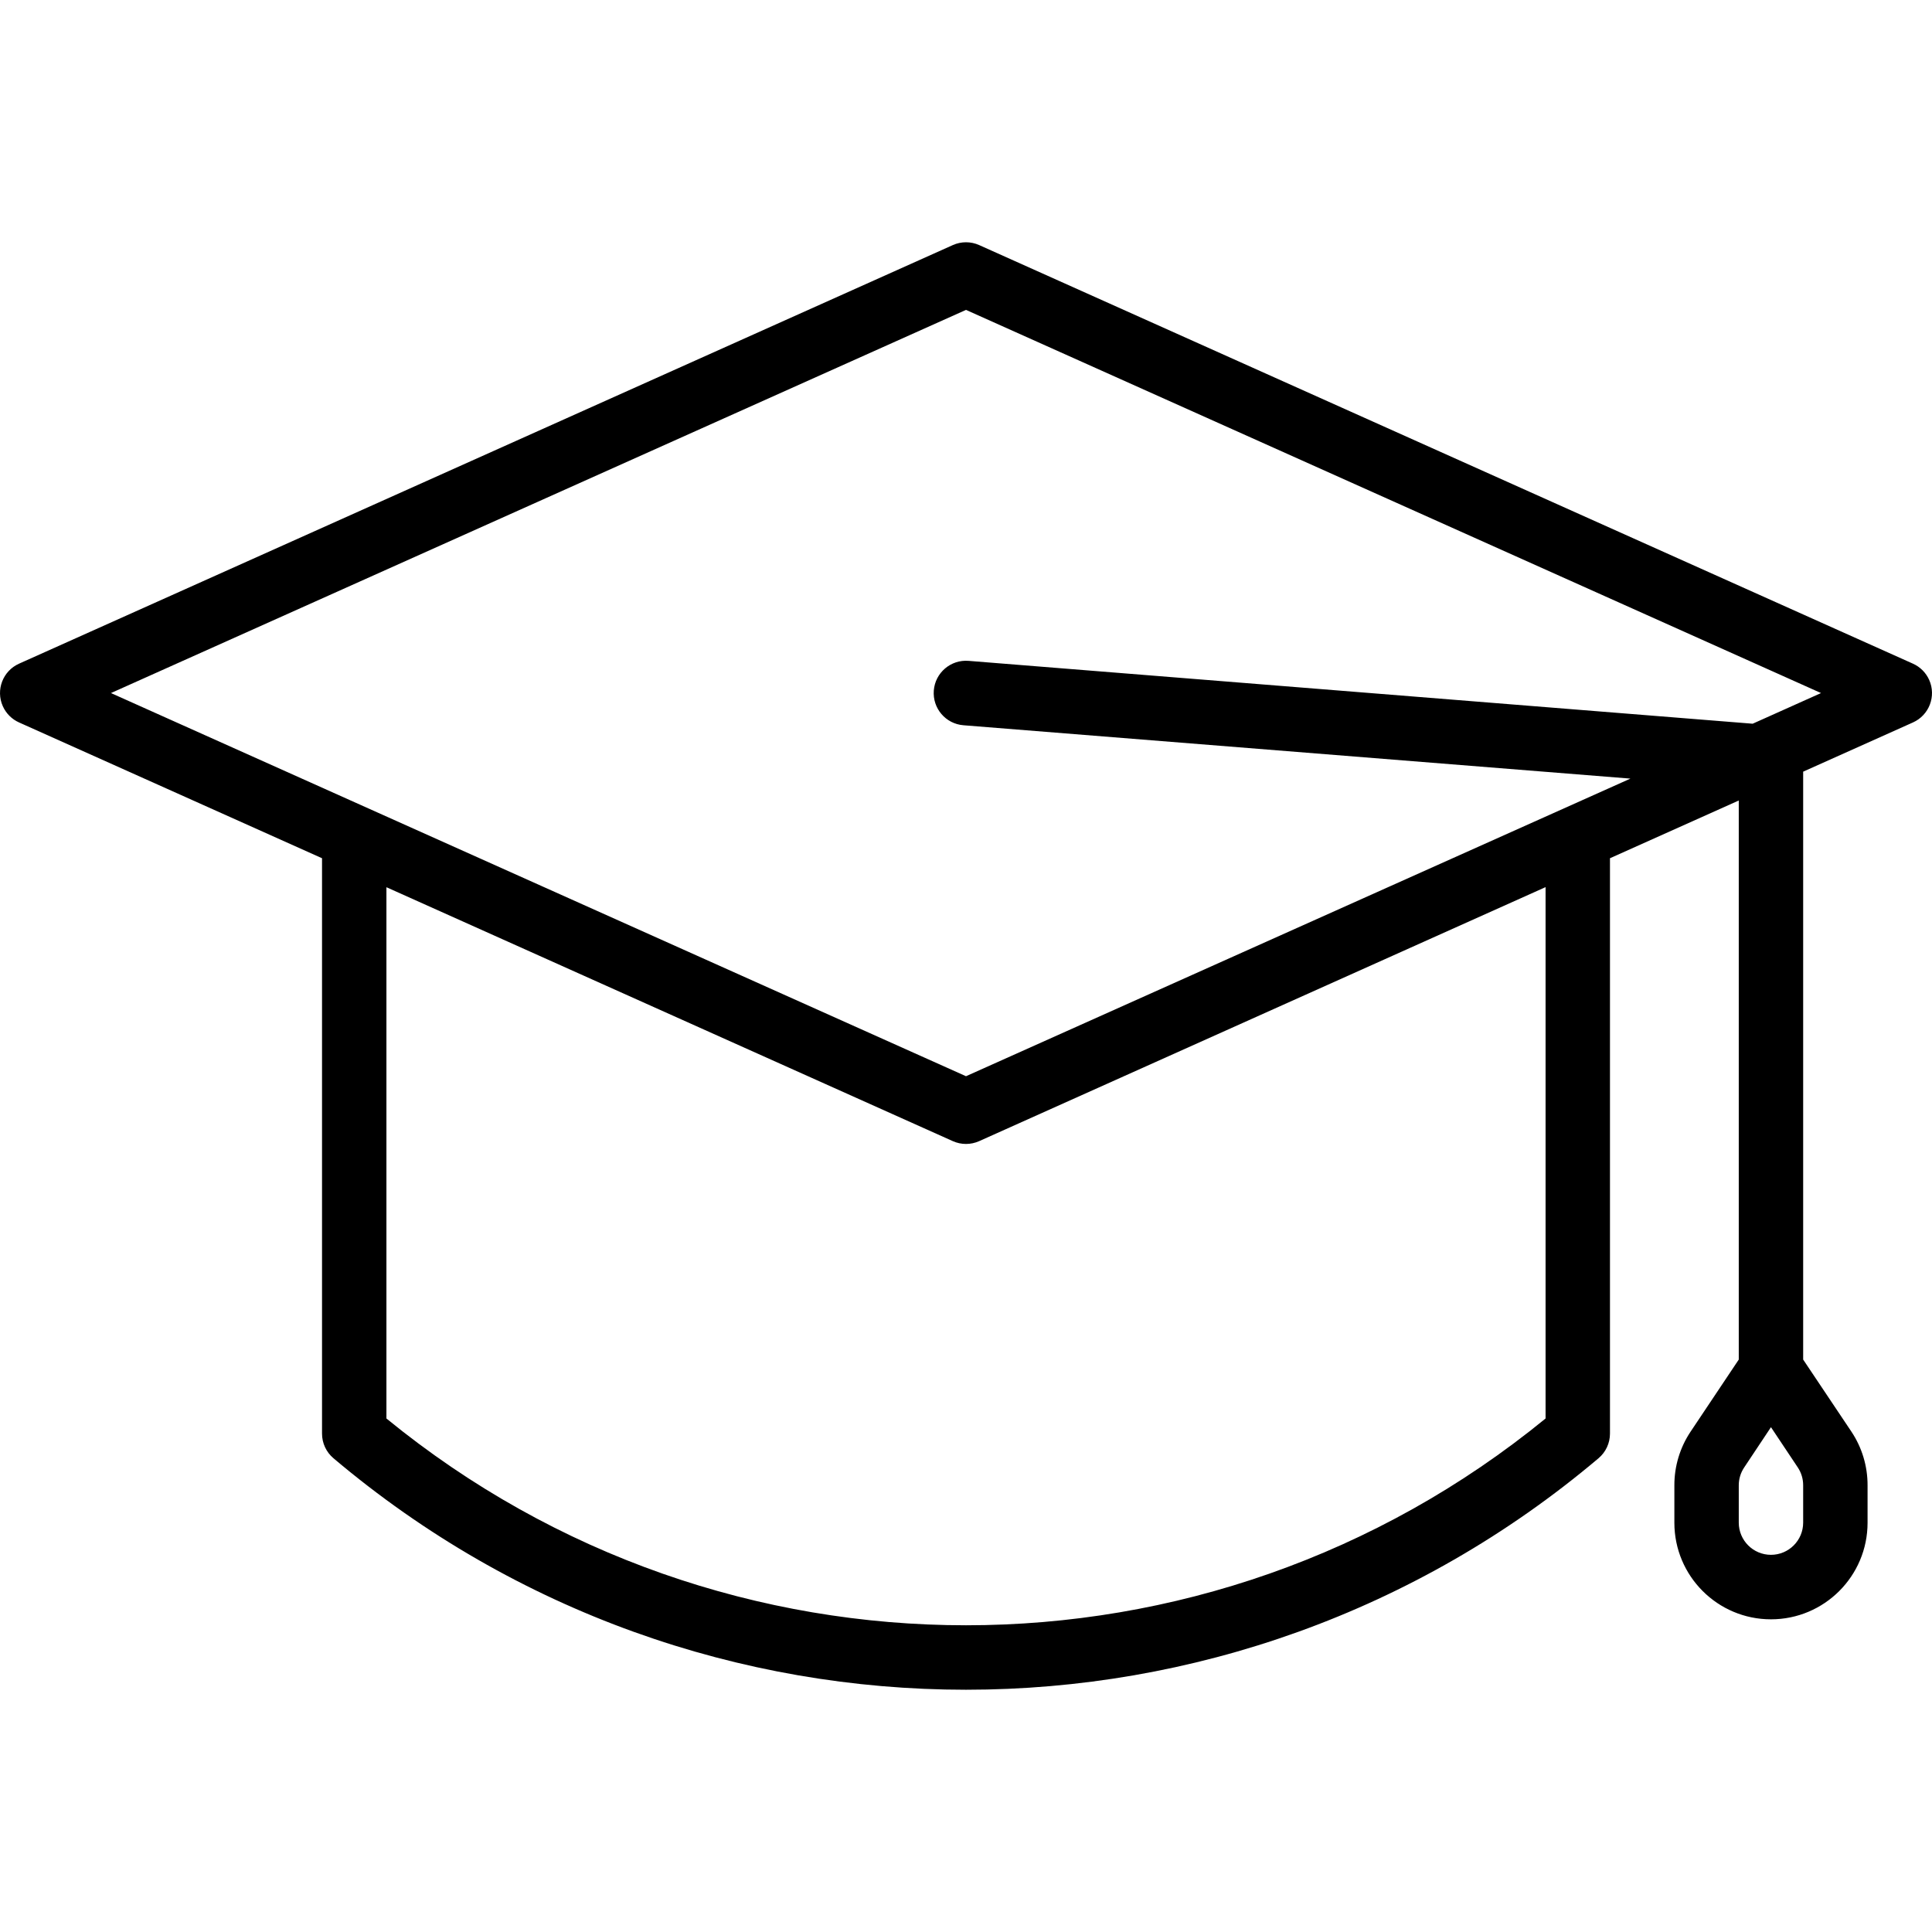 <?xml version="1.0" encoding="UTF-8"?> <!-- Generator: Adobe Illustrator 19.0.0, SVG Export Plug-In . SVG Version: 6.00 Build 0) --> <svg xmlns="http://www.w3.org/2000/svg" xmlns:xlink="http://www.w3.org/1999/xlink" id="Capa_1" x="0px" y="0px" viewBox="0 0 480.021 480.021" style="enable-background:new 0 0 480.021 480.021;" xml:space="preserve"> <g> <g> <path d="M479.323,168.932c-0.803-1.798-2.242-3.237-4.04-4.04l-232-104c-2.082-0.933-4.462-0.933-6.544,0l-232,104 c-4.034,1.802-5.843,6.534-4.04,10.568c0.803,1.798,2.242,3.237,4.04,4.04l75.272,33.736v142.96c0,2.36,1.042,4.6,2.848,6.12 c90.736,76.683,223.568,76.683,314.304,0c1.806-1.52,2.848-3.76,2.848-6.12v-142.96l32-14.344v138.904l-12,17.952 c-2.622,3.943-4.014,8.576-4,13.312v9.272c0,13.255,10.745,24,24,24s24-10.745,24-24v-9.296c0.014-4.736-1.378-9.369-4-13.312 l-12-17.928V191.724l27.272-12.224C479.316,177.697,481.125,172.966,479.323,168.932z M384.01,352.436 c-83.779,68.504-204.221,68.504-288,0v-132l140.728,63.088c2.082,0.933,4.462,0.933,6.544,0l140.728-63.112V352.436z M448.01,378.308c0,4.418-3.582,8-8,8s-8-3.582-8-8v-9.272c-0.002-1.578,0.466-3.121,1.344-4.432l6.656-10.008l6.656,9.984 c0.878,1.311,1.346,2.854,1.344,4.432V378.308z M435.466,179.812L240.65,164.196c-4.418-0.353-8.287,2.942-8.64,7.36 s2.942,8.287,7.36,8.64l165.72,13.256l-165.08,73.944l-212.44-95.2l212.44-95.2l212.44,95.2L435.466,179.812z"></path> </g> </g> <g> </g> <g> </g> <g> </g> <g> </g> <g> </g> <g> </g> <g> </g> <g> </g> <g> </g> <g> </g> <g> </g> <g> </g> <g> </g> <g> </g> <g> </g> </svg> 